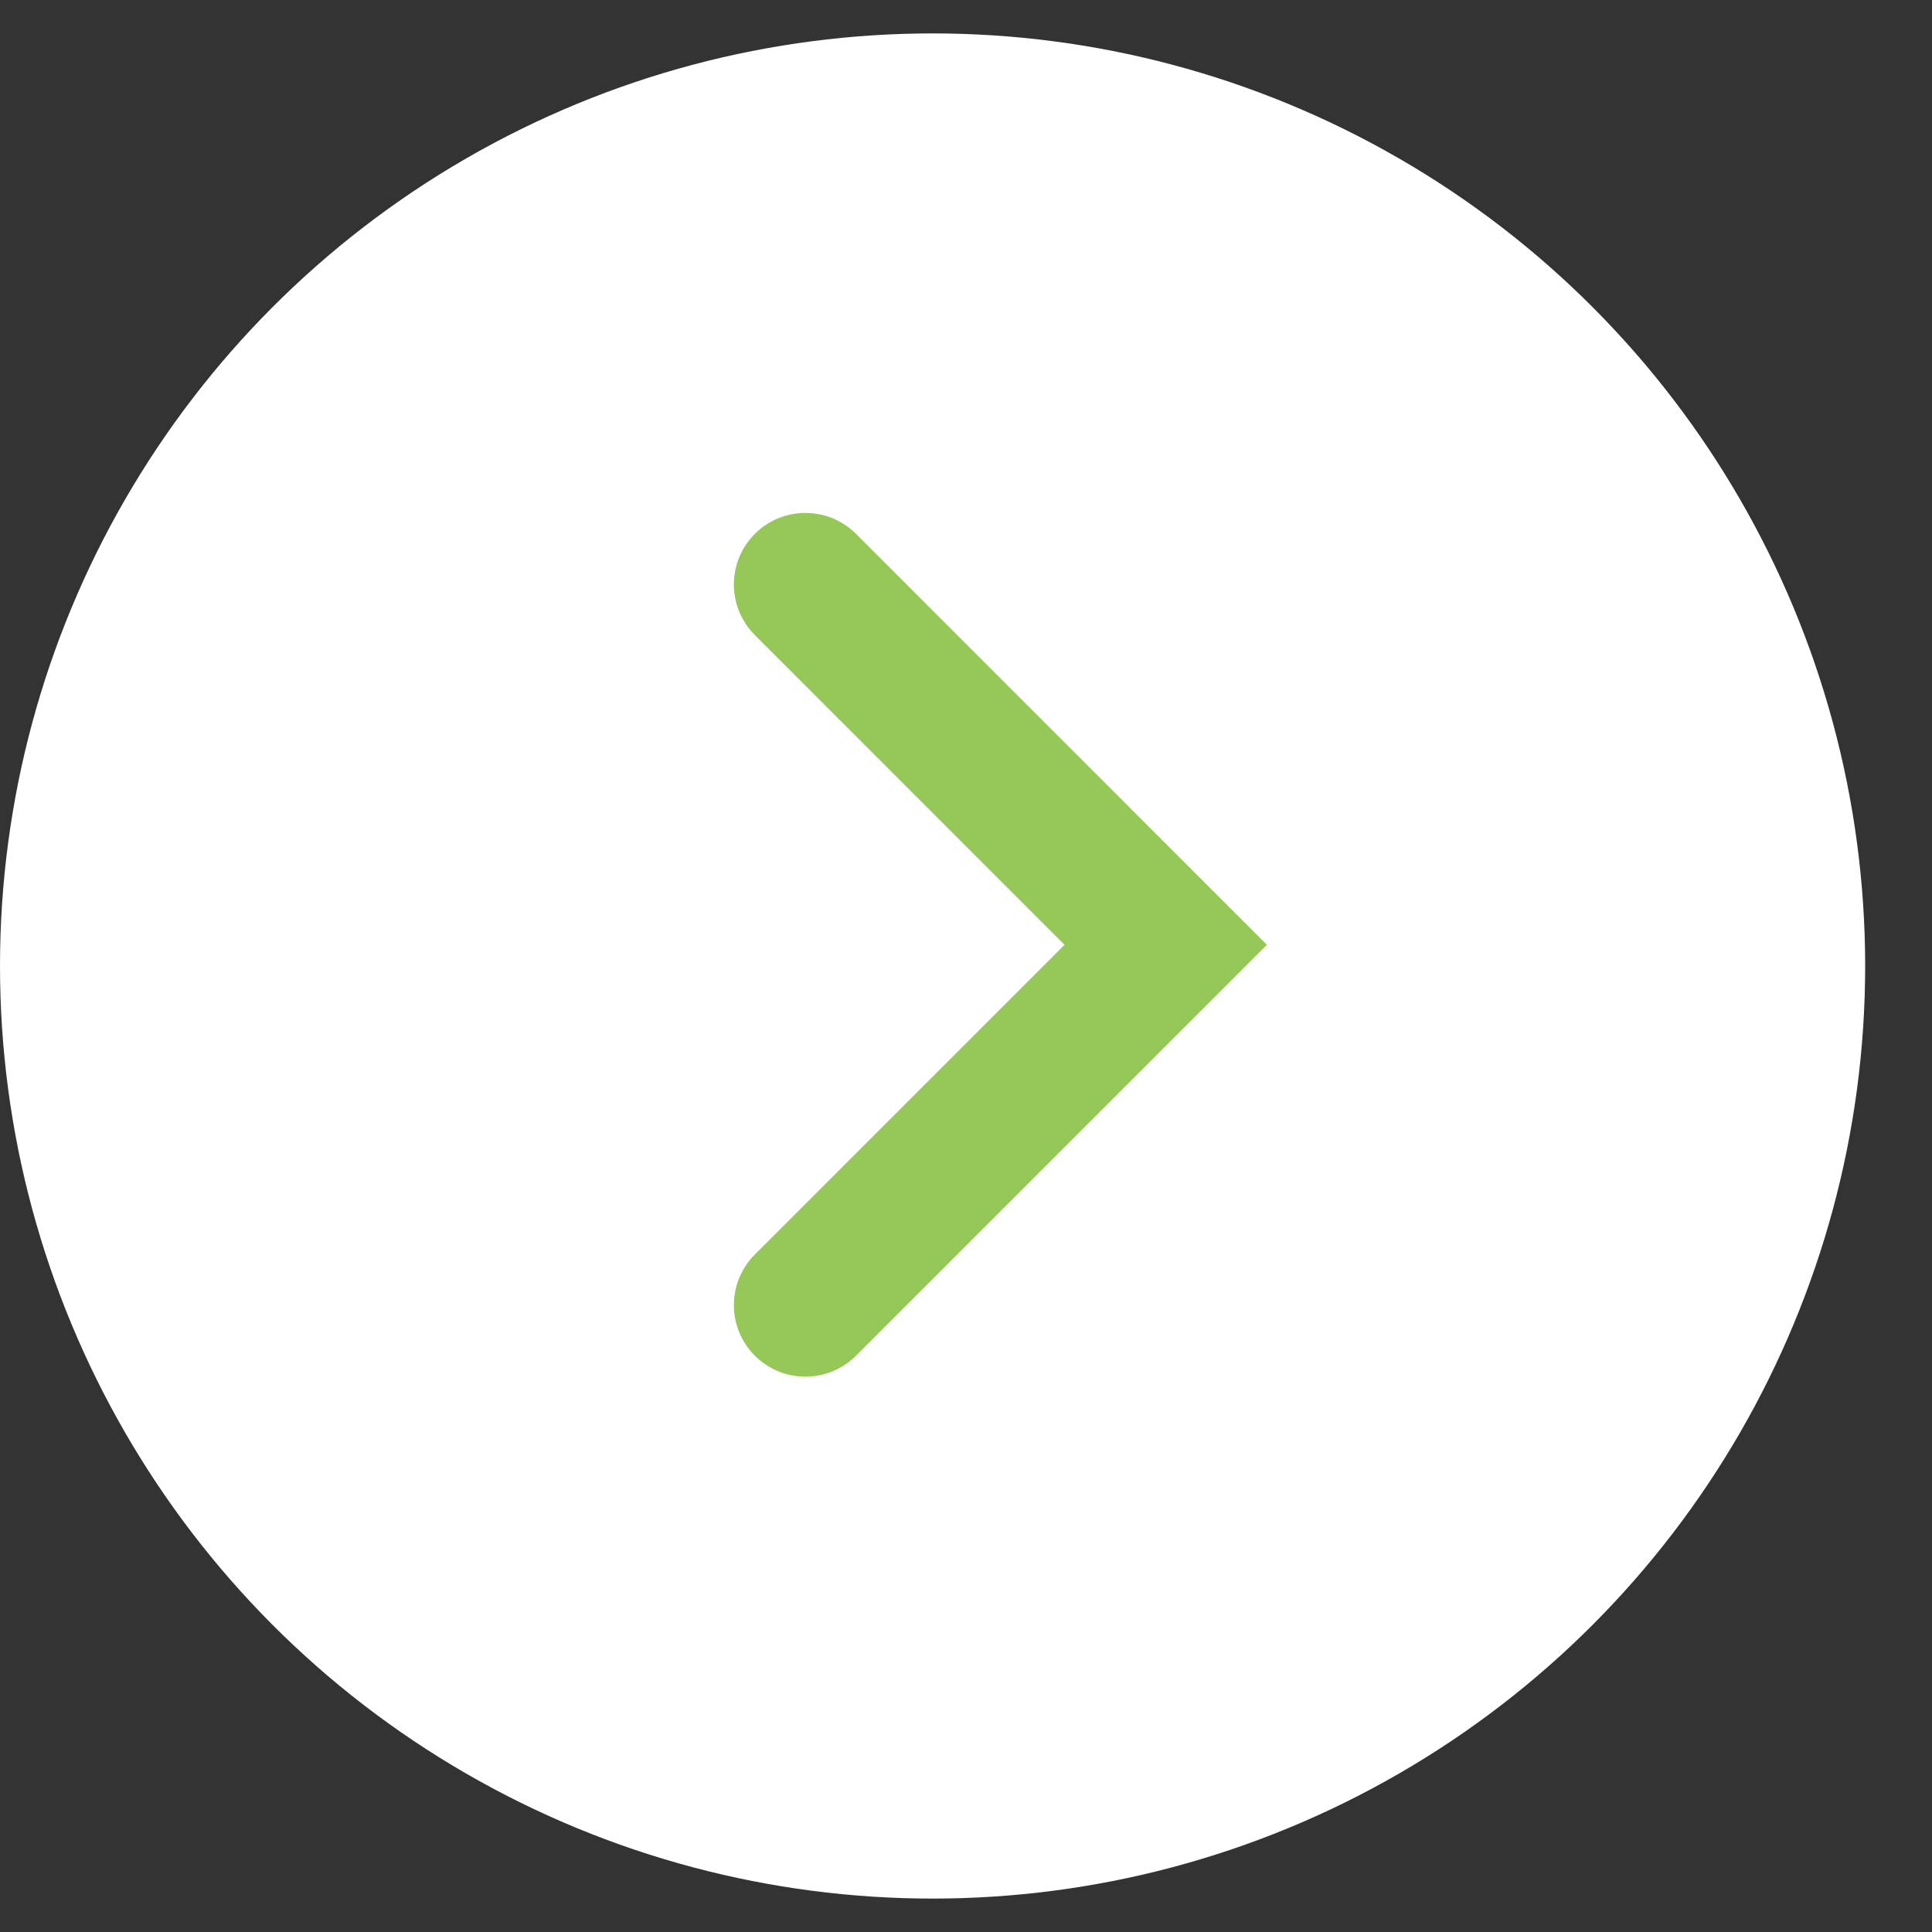 <svg width="27" height="27" viewBox="0 0 27 27" fill="none" xmlns="http://www.w3.org/2000/svg">
<rect x="0" y="0" width="27" height="27" fill="#333333" stroke="none"/>
<circle cx="13.033" cy="13.033" r="13.033" transform="matrix(1 1.74846e-07 1.74846e-07 -1 0 26.533)" fill="white"/>
<path d="M11.256 18.239L16.291 13.204L11.256 8.168" stroke="#95C856" stroke-width="2" stroke-linecap="round"/>
</svg>
